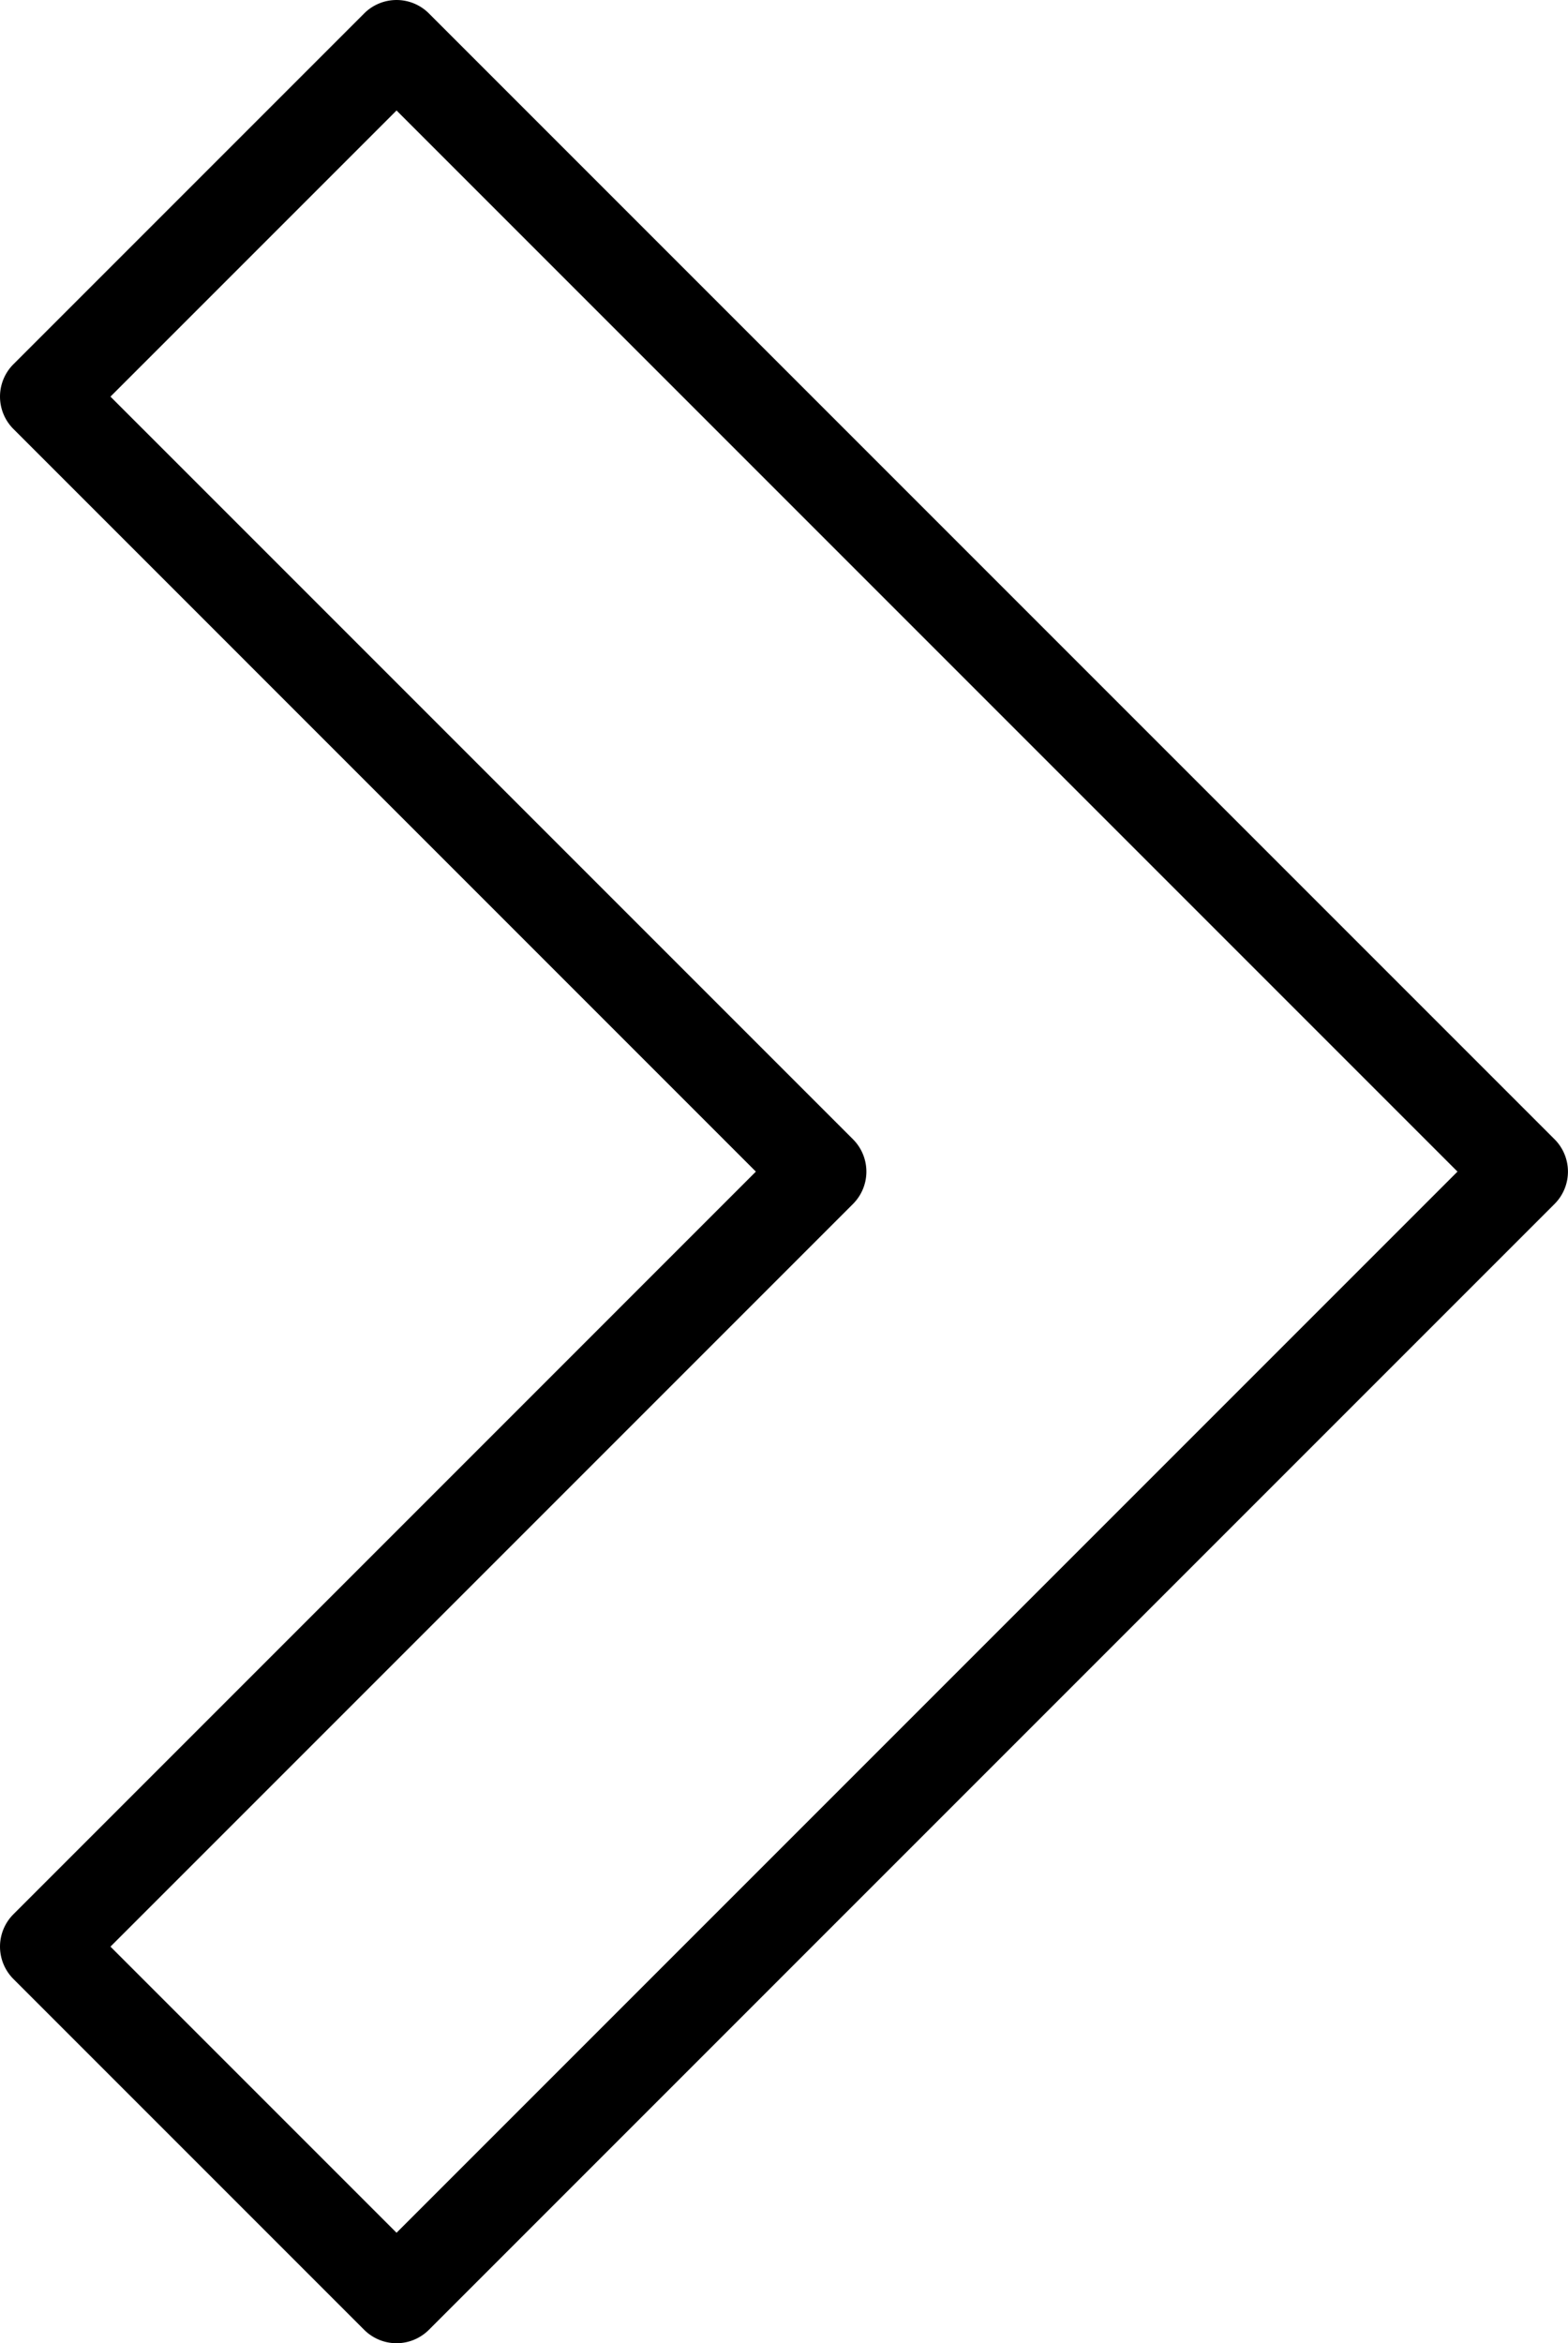 <svg id="Capa_1" data-name="Capa 1" xmlns="http://www.w3.org/2000/svg" viewBox="0 0 342.67 512"><title>Arrow</title><path d="M339.73,248.93l-246-246a10,10,0,0,0-14.14,0L2.93,79.59a10,10,0,0,0,0,14.14L165.19,256,2.93,418.27a10,10,0,0,0,0,14.14l76.66,76.66a10,10,0,0,0,14.14,0l246-246a10,10,0,0,0,0-14.14ZM86.66,487.86,24.14,425.34,186.41,263.07a10,10,0,0,0,0-14.14L24.14,86.66,86.66,24.14,318.52,256Z" transform="translate(0 0)"/></svg>